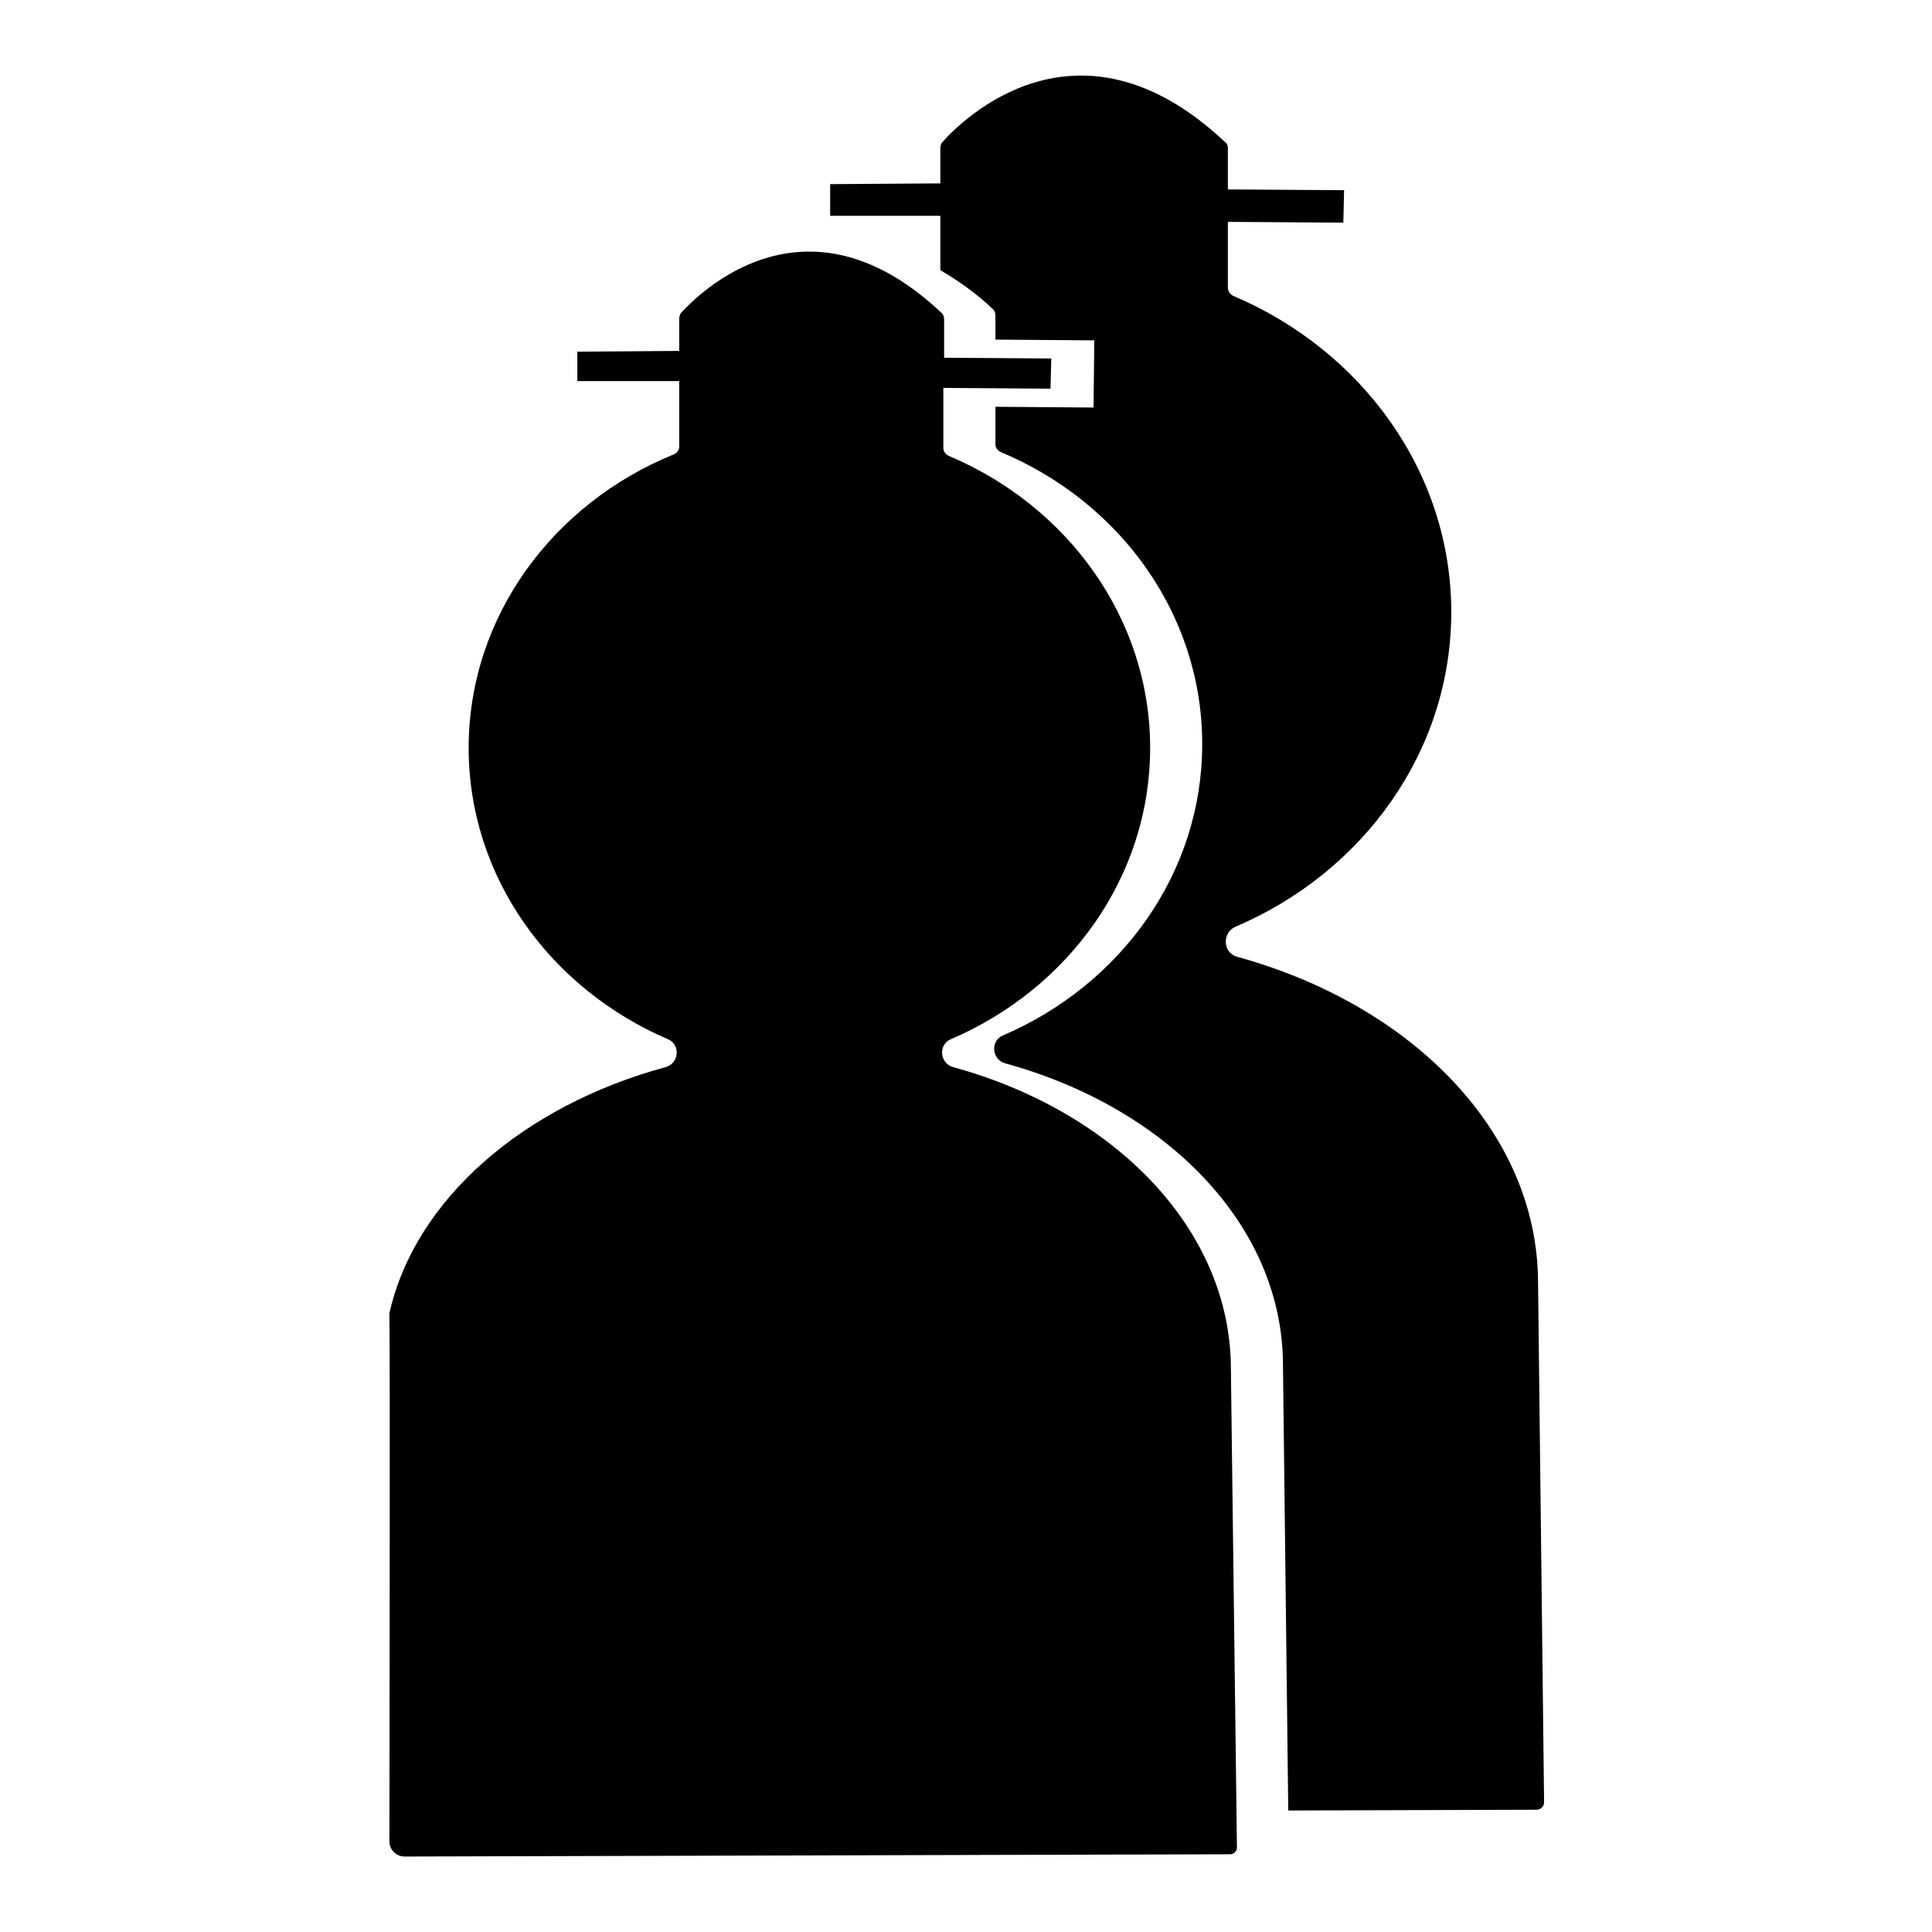 <?xml version="1.0" encoding="utf-8"?>
<!-- Svg Vector Icons : http://www.onlinewebfonts.com/icon -->
<!DOCTYPE svg PUBLIC "-//W3C//DTD SVG 1.1//EN" "http://www.w3.org/Graphics/SVG/1.1/DTD/svg11.dtd">
<svg version="1.1" xmlns="http://www.w3.org/2000/svg" xmlns:xlink="http://www.w3.org/1999/xlink" x="0px" y="0px" viewBox="0 0 256 256" enable-background="new 0 0 256 256" xml:space="preserve">
<g><g><path fill="#000000" d="M160.7,23"/><path fill="#000000" d="M51.5,174.2C51.5,174.2,51.5,174.2,51.5,174.2L51.5,174.2z"/><path fill="#000000" d="M51.5,174.3C51.5,174.2,51.5,174.2,51.5,174.3C51.5,174.2,51.5,174.2,51.5,174.3z"/><path fill="#000000" d="M163.1,181.4c0-18.4-15.3-34.1-36.8-40c-1.8-0.5-2-3-0.3-3.7c15.6-6.7,26.4-21.5,26.4-38.6c0-17.2-11-32.1-26.7-38.7c-0.4-0.2-0.7-0.6-0.7-1v-8l14.2,0.1l0.1-4l-14.2-0.1v-5.1c0-0.3-0.1-0.6-0.3-0.8c-18.1-17.1-32.4-2.4-34.6,0C90.1,41.7,90,42,90,42.2v4.3l-13.5,0.1v3.9H90v8.7c0,0.4-0.3,0.8-0.7,1c-16,6.5-27.2,21.5-27.2,38.9c0,17.1,10.8,31.9,26.4,38.6c1.7,0.7,1.5,3.2-0.3,3.7C69.4,146.5,55,158.9,51.6,174c0,0.1,0,0.3,0,0.5c0.1,6.4,0,58.6,0,69.5c0,1.1,0.9,2,2,2l109.4-0.3c0.5,0,0.9-0.4,0.9-0.9L163.1,181.4z"/><path fill="#000000" d="M203.8,170c0-19.9-16.6-36.8-39.8-43.2c-2-0.5-2.1-3.2-0.3-4c16.9-7.2,28.6-23.2,28.6-41.7c0-18.6-11.9-34.7-28.9-41.9c-0.4-0.2-0.7-0.6-0.7-1.1v-8.7l15.3,0.1l0.1-4.3l-15.4-0.1v-5.5c0-0.3-0.1-0.6-0.4-0.8c-19.6-18.4-35.1-2.6-37.4,0c-0.2,0.2-0.3,0.5-0.3,0.8v4.7l-14.6,0.1v4.2h14.6v7.2c2.2,1.3,4.6,2.9,7,5.2c0.2,0.2,0.3,0.5,0.3,0.8v3.2l13.1,0.1l-0.1,8.9l-13-0.1v5c0,0.4,0.3,0.8,0.7,1c15.8,6.6,26.7,21.5,26.7,38.7c0,17.1-10.8,31.9-26.4,38.6c-1.7,0.7-1.5,3.2,0.3,3.7c21.5,5.9,36.8,21.6,36.8,40l0.7,59l32.9-0.1c0.5,0,1-0.4,1-1L203.8,170z"/></g></g>
</svg>
